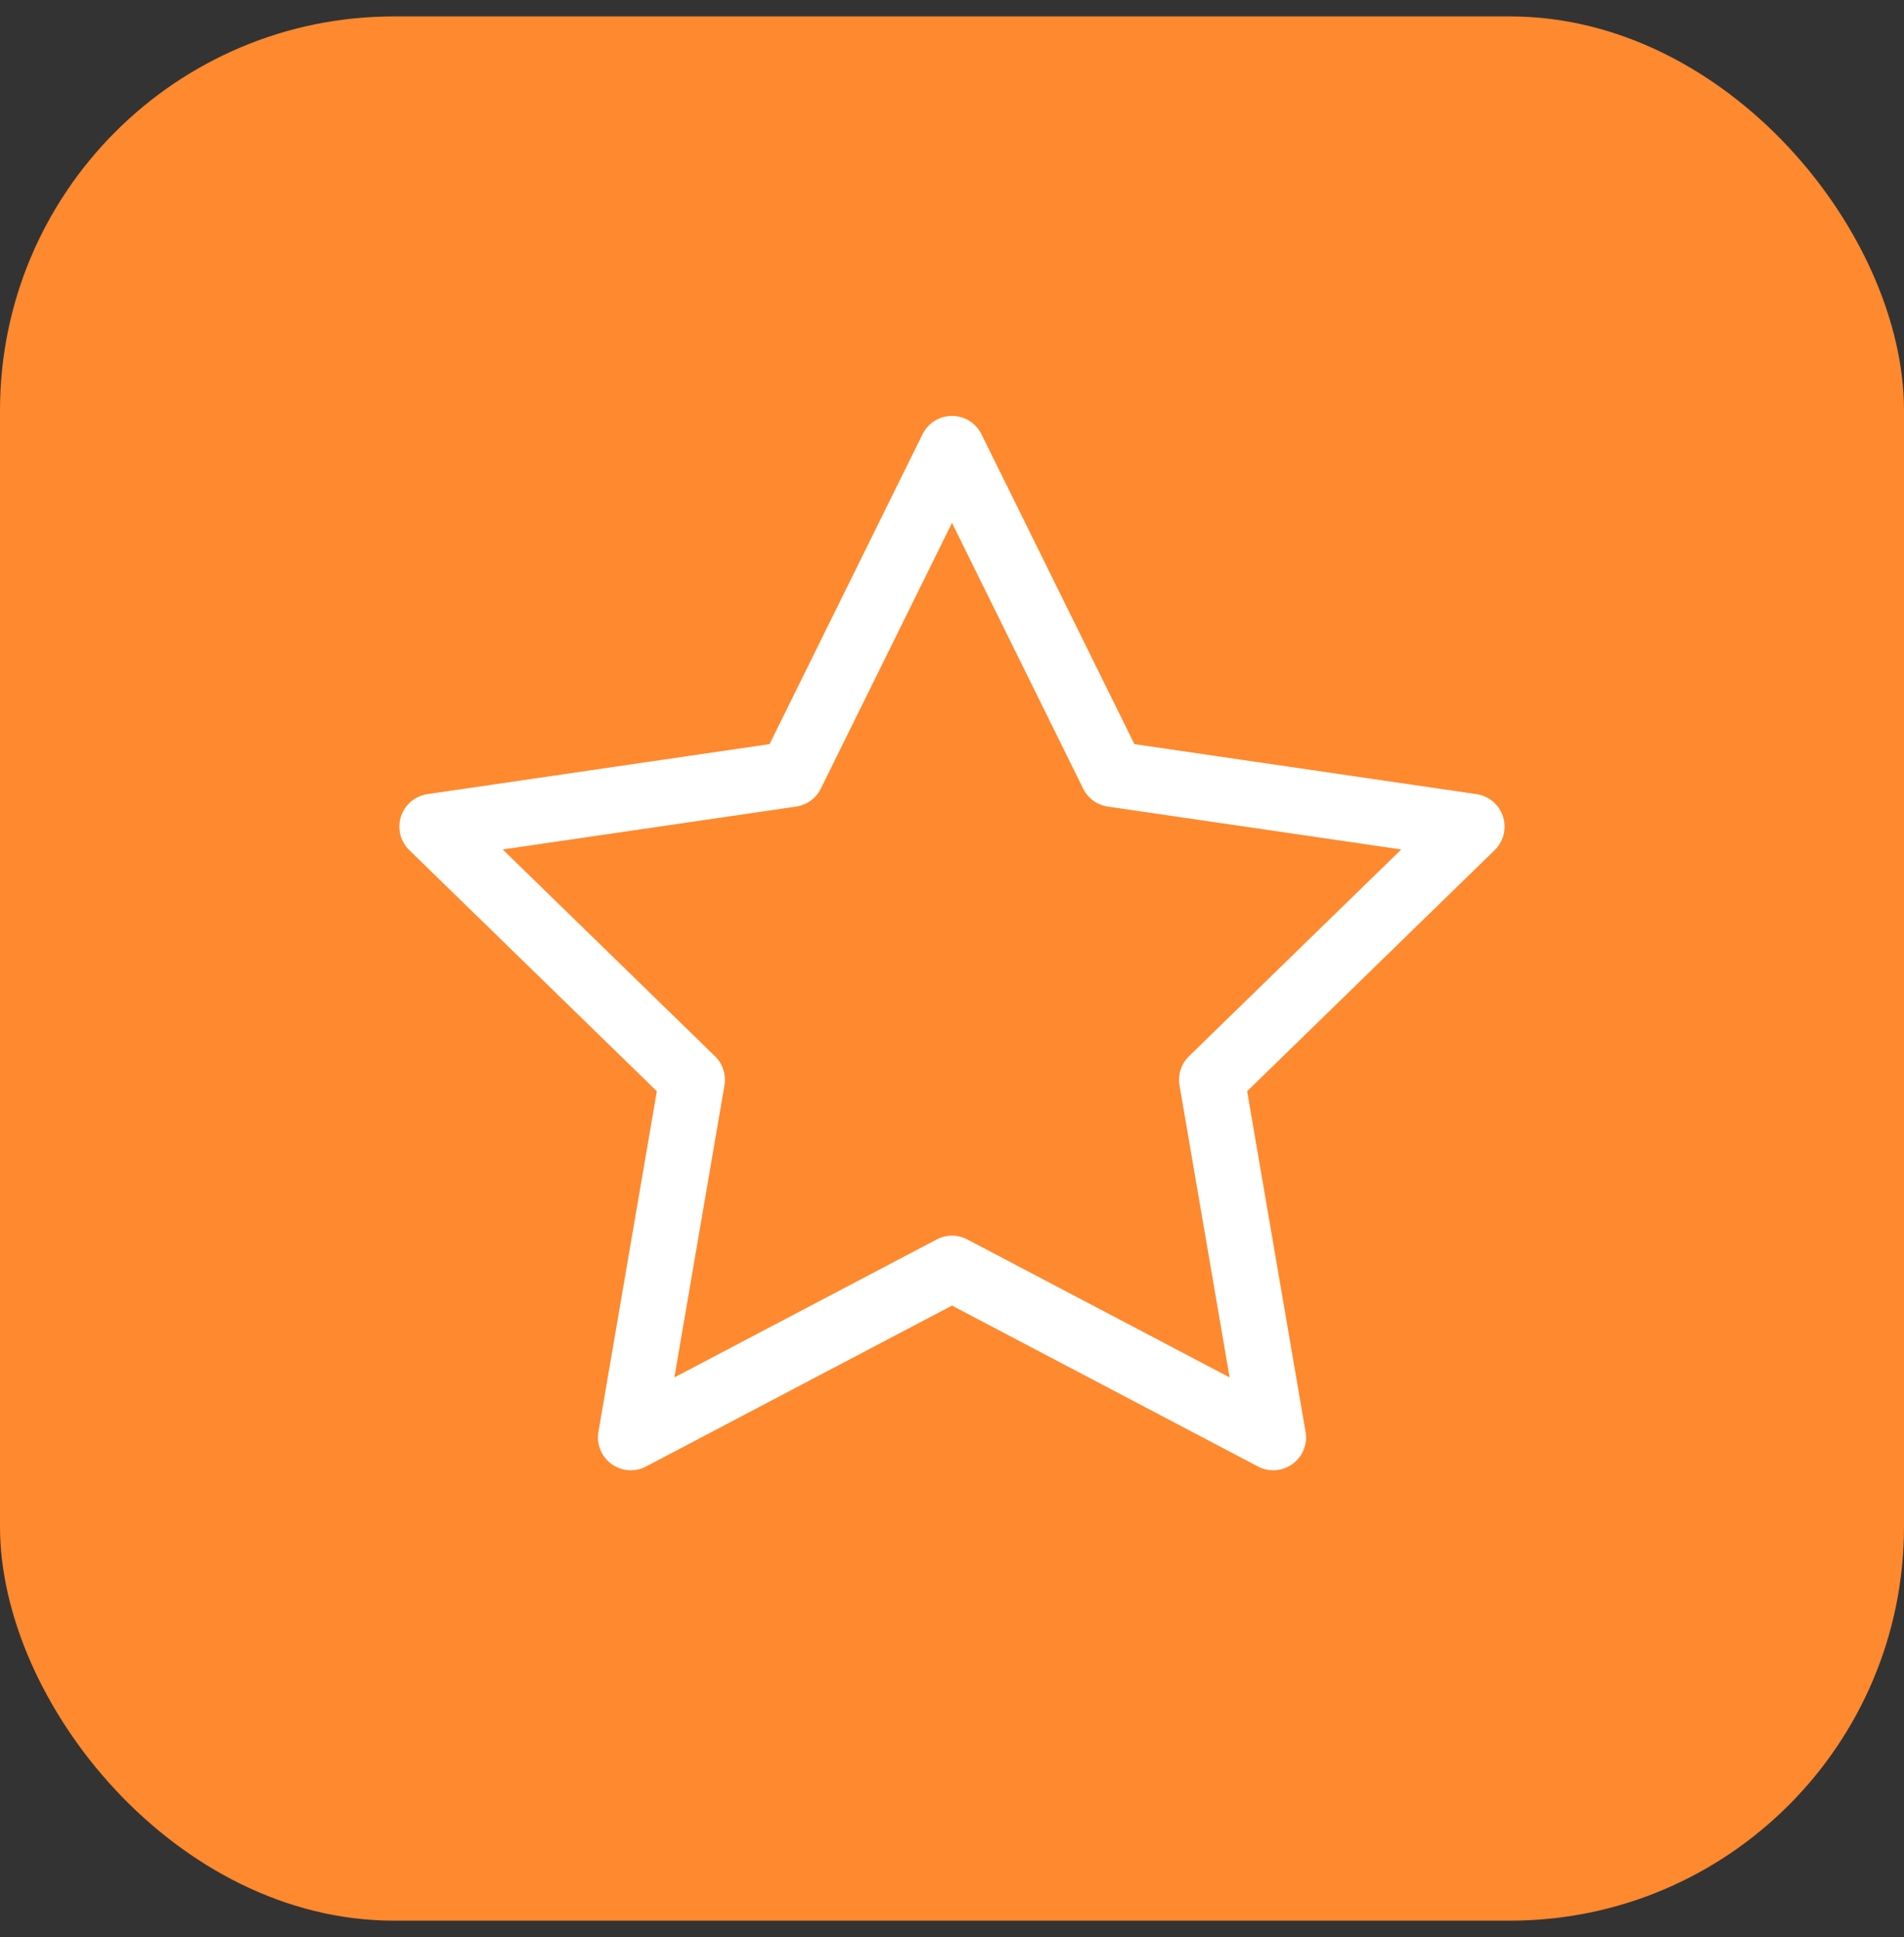 <svg xmlns="http://www.w3.org/2000/svg" width="58" height="59" viewBox="0 0 58 59" fill="none"><rect x="0" y="0" width="58" height="59" fill="#333333" stroke="none"/><rect y="0.5" width="58" height="58" rx="12" fill="#FF892E"></rect><path d="M29 13.667L33.892 23.578L44.833 25.177L36.916 32.888L38.785 43.782L29 38.636L19.215 43.782L21.083 32.888L13.166 25.177L24.107 23.578L29 13.667Z" stroke="white" stroke-width="2" stroke-linecap="round" stroke-linejoin="round"></path></svg>